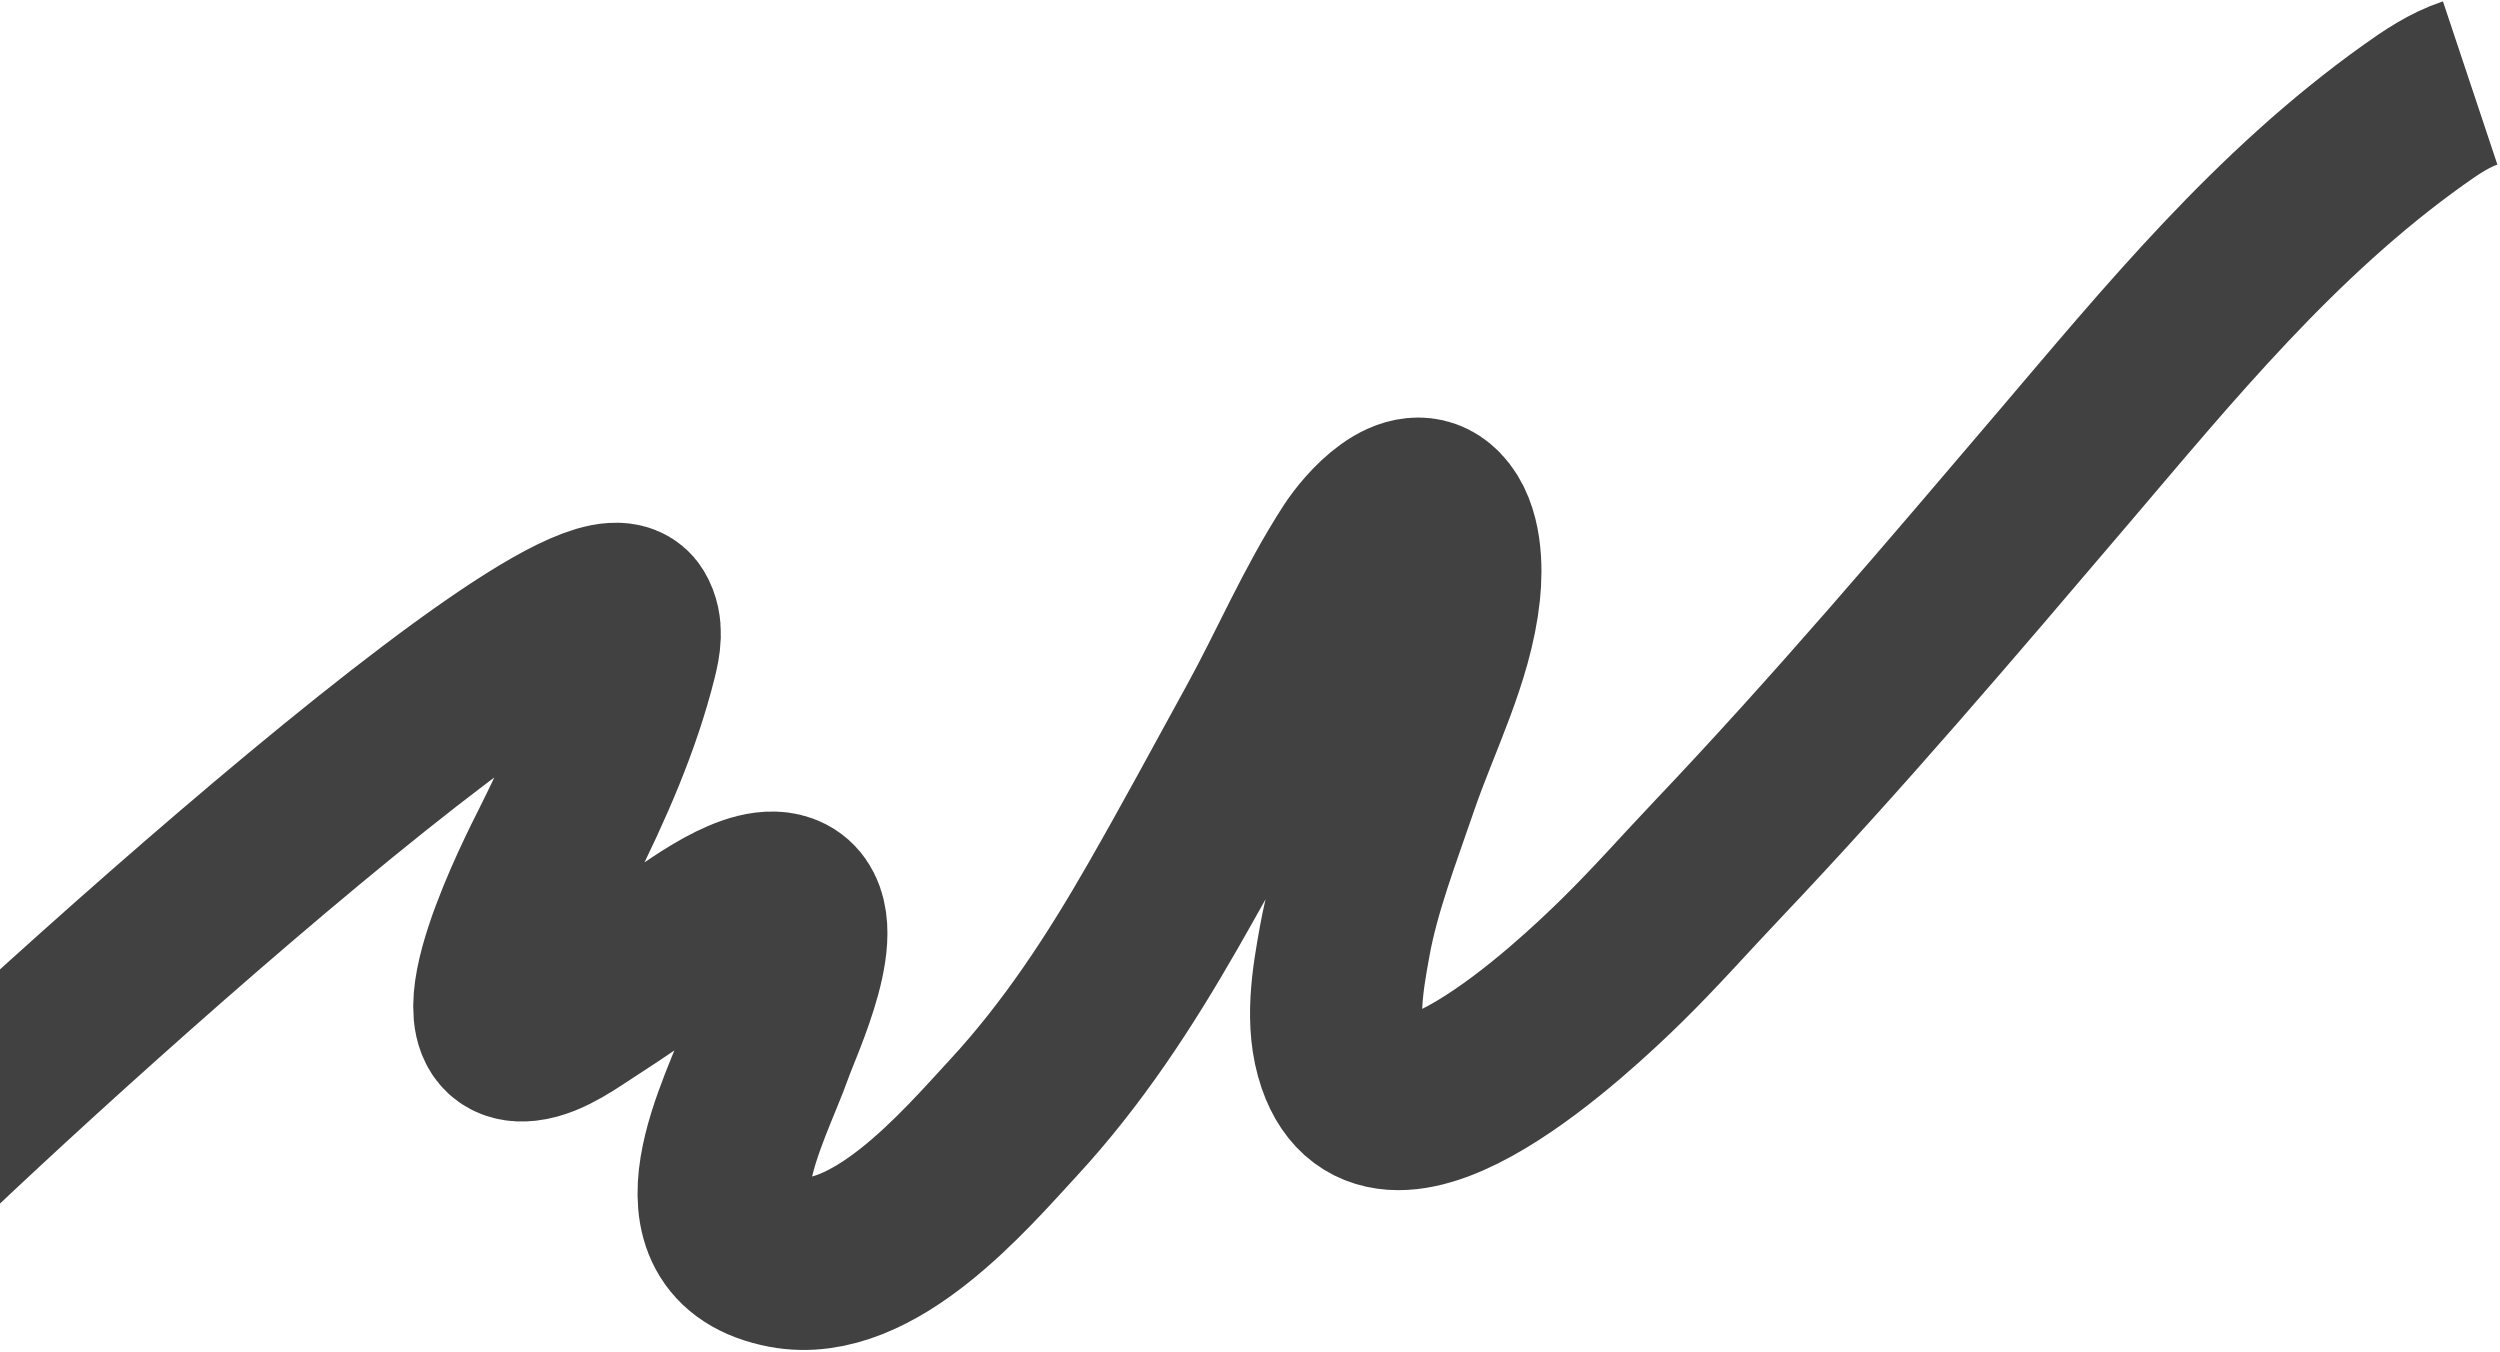 <?xml version="1.0" encoding="UTF-8"?> <svg xmlns="http://www.w3.org/2000/svg" width="799" height="432" viewBox="0 0 799 432" fill="none"><path d="M-46.616 392.162C-37.541 379.559 186.221 171.623 201.396 196.65C203.764 200.546 202.864 205.459 201.731 209.978C196.541 230.806 187.598 251.011 177.696 270.805C174.015 278.165 145.614 333.405 168.213 330.848C175.166 330.065 182.9 324.227 188.41 320.714C197.167 315.132 205.558 309.125 214.186 303.395C221.519 298.526 241.465 282.718 251.373 287.889C263.737 294.335 248.429 326.324 245.287 335.218C238.232 355.156 214.707 396.51 250.953 403.4C278.988 408.726 308.38 374.022 323.783 357.357C342.994 336.577 358.023 313.357 371.515 289.837C382.535 270.632 392.966 251.254 403.579 231.908C413.687 213.496 421.682 194.488 433.273 176.562C437.479 170.061 450.641 154.59 459.636 163.806C465.394 169.705 465.614 181.394 464.806 189.009C462.596 209.854 452.039 229.894 445.134 250.107C439.417 266.869 432.898 283.578 429.778 300.716C427.503 313.226 425.147 327.003 429.264 338.953C443.012 378.804 503.063 321.959 518.338 306.974C528.972 296.543 538.694 285.494 548.884 274.766C587.468 234.131 623.385 191.807 659.361 149.569C693.017 110.055 727.077 68.263 771.414 36.68C776.914 32.758 782.801 28.741 789.466 26.519" stroke="#414141" stroke-width="55" stroke-miterlimit="10"></path></svg> 
